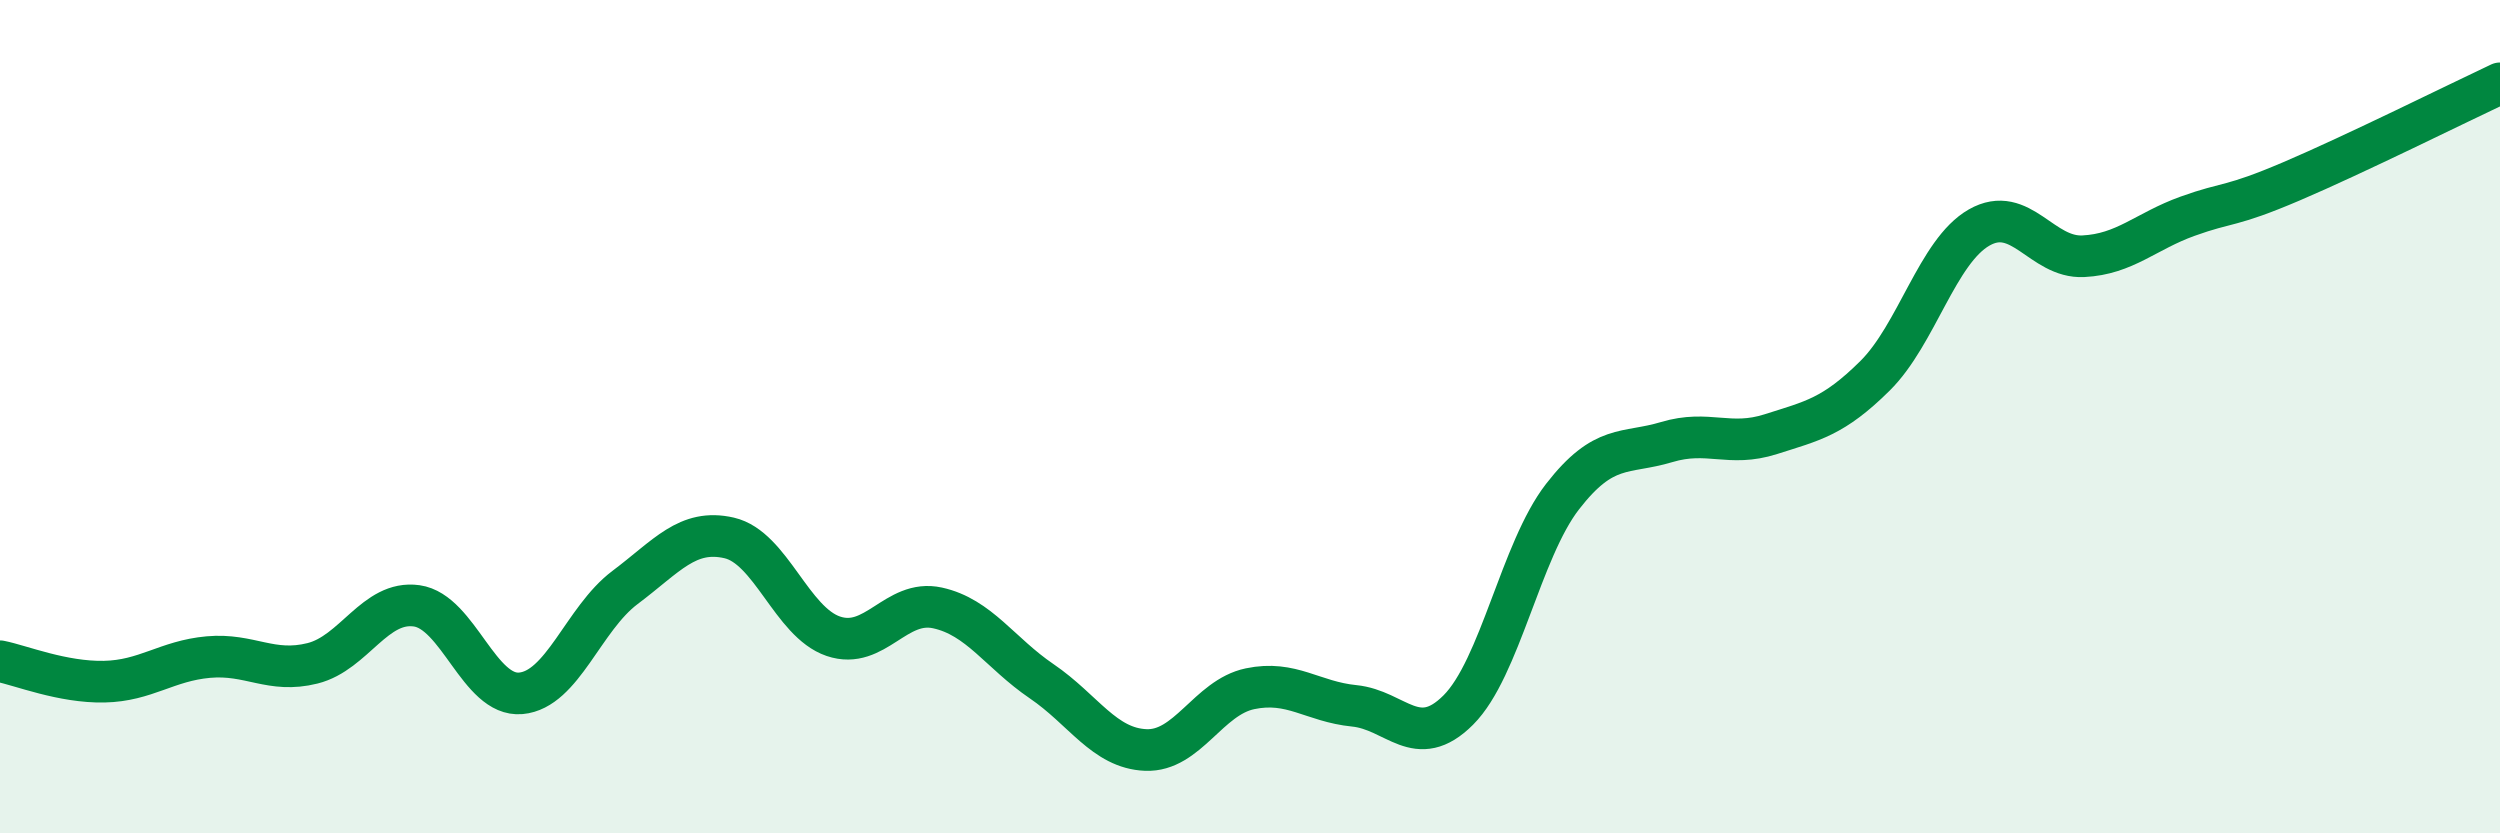 
    <svg width="60" height="20" viewBox="0 0 60 20" xmlns="http://www.w3.org/2000/svg">
      <path
        d="M 0,15.87 C 0.5,15.97 1.5,16.38 2.5,16.36 C 3.5,16.34 4,15.86 5,15.77 C 6,15.68 6.5,16.17 7.5,15.92 C 8.5,15.67 9,14.4 10,14.54 C 11,14.68 11.5,16.73 12.5,16.64 C 13.5,16.55 14,14.85 15,14.1 C 16,13.35 16.5,12.68 17.5,12.91 C 18.5,13.14 19,14.93 20,15.27 C 21,15.61 21.5,14.37 22.5,14.59 C 23.5,14.81 24,15.67 25,16.35 C 26,17.03 26.5,17.96 27.5,18 C 28.5,18.04 29,16.74 30,16.53 C 31,16.32 31.5,16.84 32.5,16.94 C 33.5,17.04 34,18.04 35,17.04 C 36,16.04 36.5,13.21 37.5,11.92 C 38.5,10.63 39,10.91 40,10.61 C 41,10.31 41.5,10.74 42.5,10.42 C 43.5,10.1 44,10.01 45,9.02 C 46,8.03 46.5,6.03 47.5,5.46 C 48.5,4.89 49,6.2 50,6.15 C 51,6.1 51.5,5.55 52.5,5.19 C 53.5,4.83 53.5,4.99 55,4.35 C 56.5,3.71 59,2.47 60,2L60 20L0 20Z"
        fill="#008740"
        opacity="0.1"
        stroke-linecap="round"
        stroke-linejoin="round"
      />
      <path
        d="M 0,15.87 C 0.5,15.97 1.5,16.38 2.5,16.36 C 3.5,16.34 4,15.86 5,15.77 C 6,15.68 6.5,16.17 7.5,15.92 C 8.5,15.67 9,14.4 10,14.54 C 11,14.68 11.5,16.73 12.5,16.64 C 13.5,16.55 14,14.85 15,14.1 C 16,13.35 16.5,12.68 17.5,12.91 C 18.5,13.14 19,14.93 20,15.27 C 21,15.61 21.5,14.37 22.5,14.59 C 23.5,14.81 24,15.67 25,16.35 C 26,17.03 26.5,17.96 27.5,18 C 28.5,18.04 29,16.74 30,16.53 C 31,16.32 31.5,16.84 32.5,16.94 C 33.5,17.04 34,18.04 35,17.04 C 36,16.04 36.5,13.21 37.5,11.92 C 38.5,10.63 39,10.91 40,10.61 C 41,10.31 41.5,10.74 42.5,10.42 C 43.5,10.1 44,10.01 45,9.02 C 46,8.03 46.5,6.03 47.5,5.46 C 48.5,4.89 49,6.2 50,6.15 C 51,6.1 51.5,5.55 52.5,5.19 C 53.5,4.83 53.5,4.99 55,4.35 C 56.5,3.71 59,2.47 60,2"
        stroke="#008740"
        stroke-width="1"
        fill="none"
        stroke-linecap="round"
        stroke-linejoin="round"
      />
    </svg>
  
